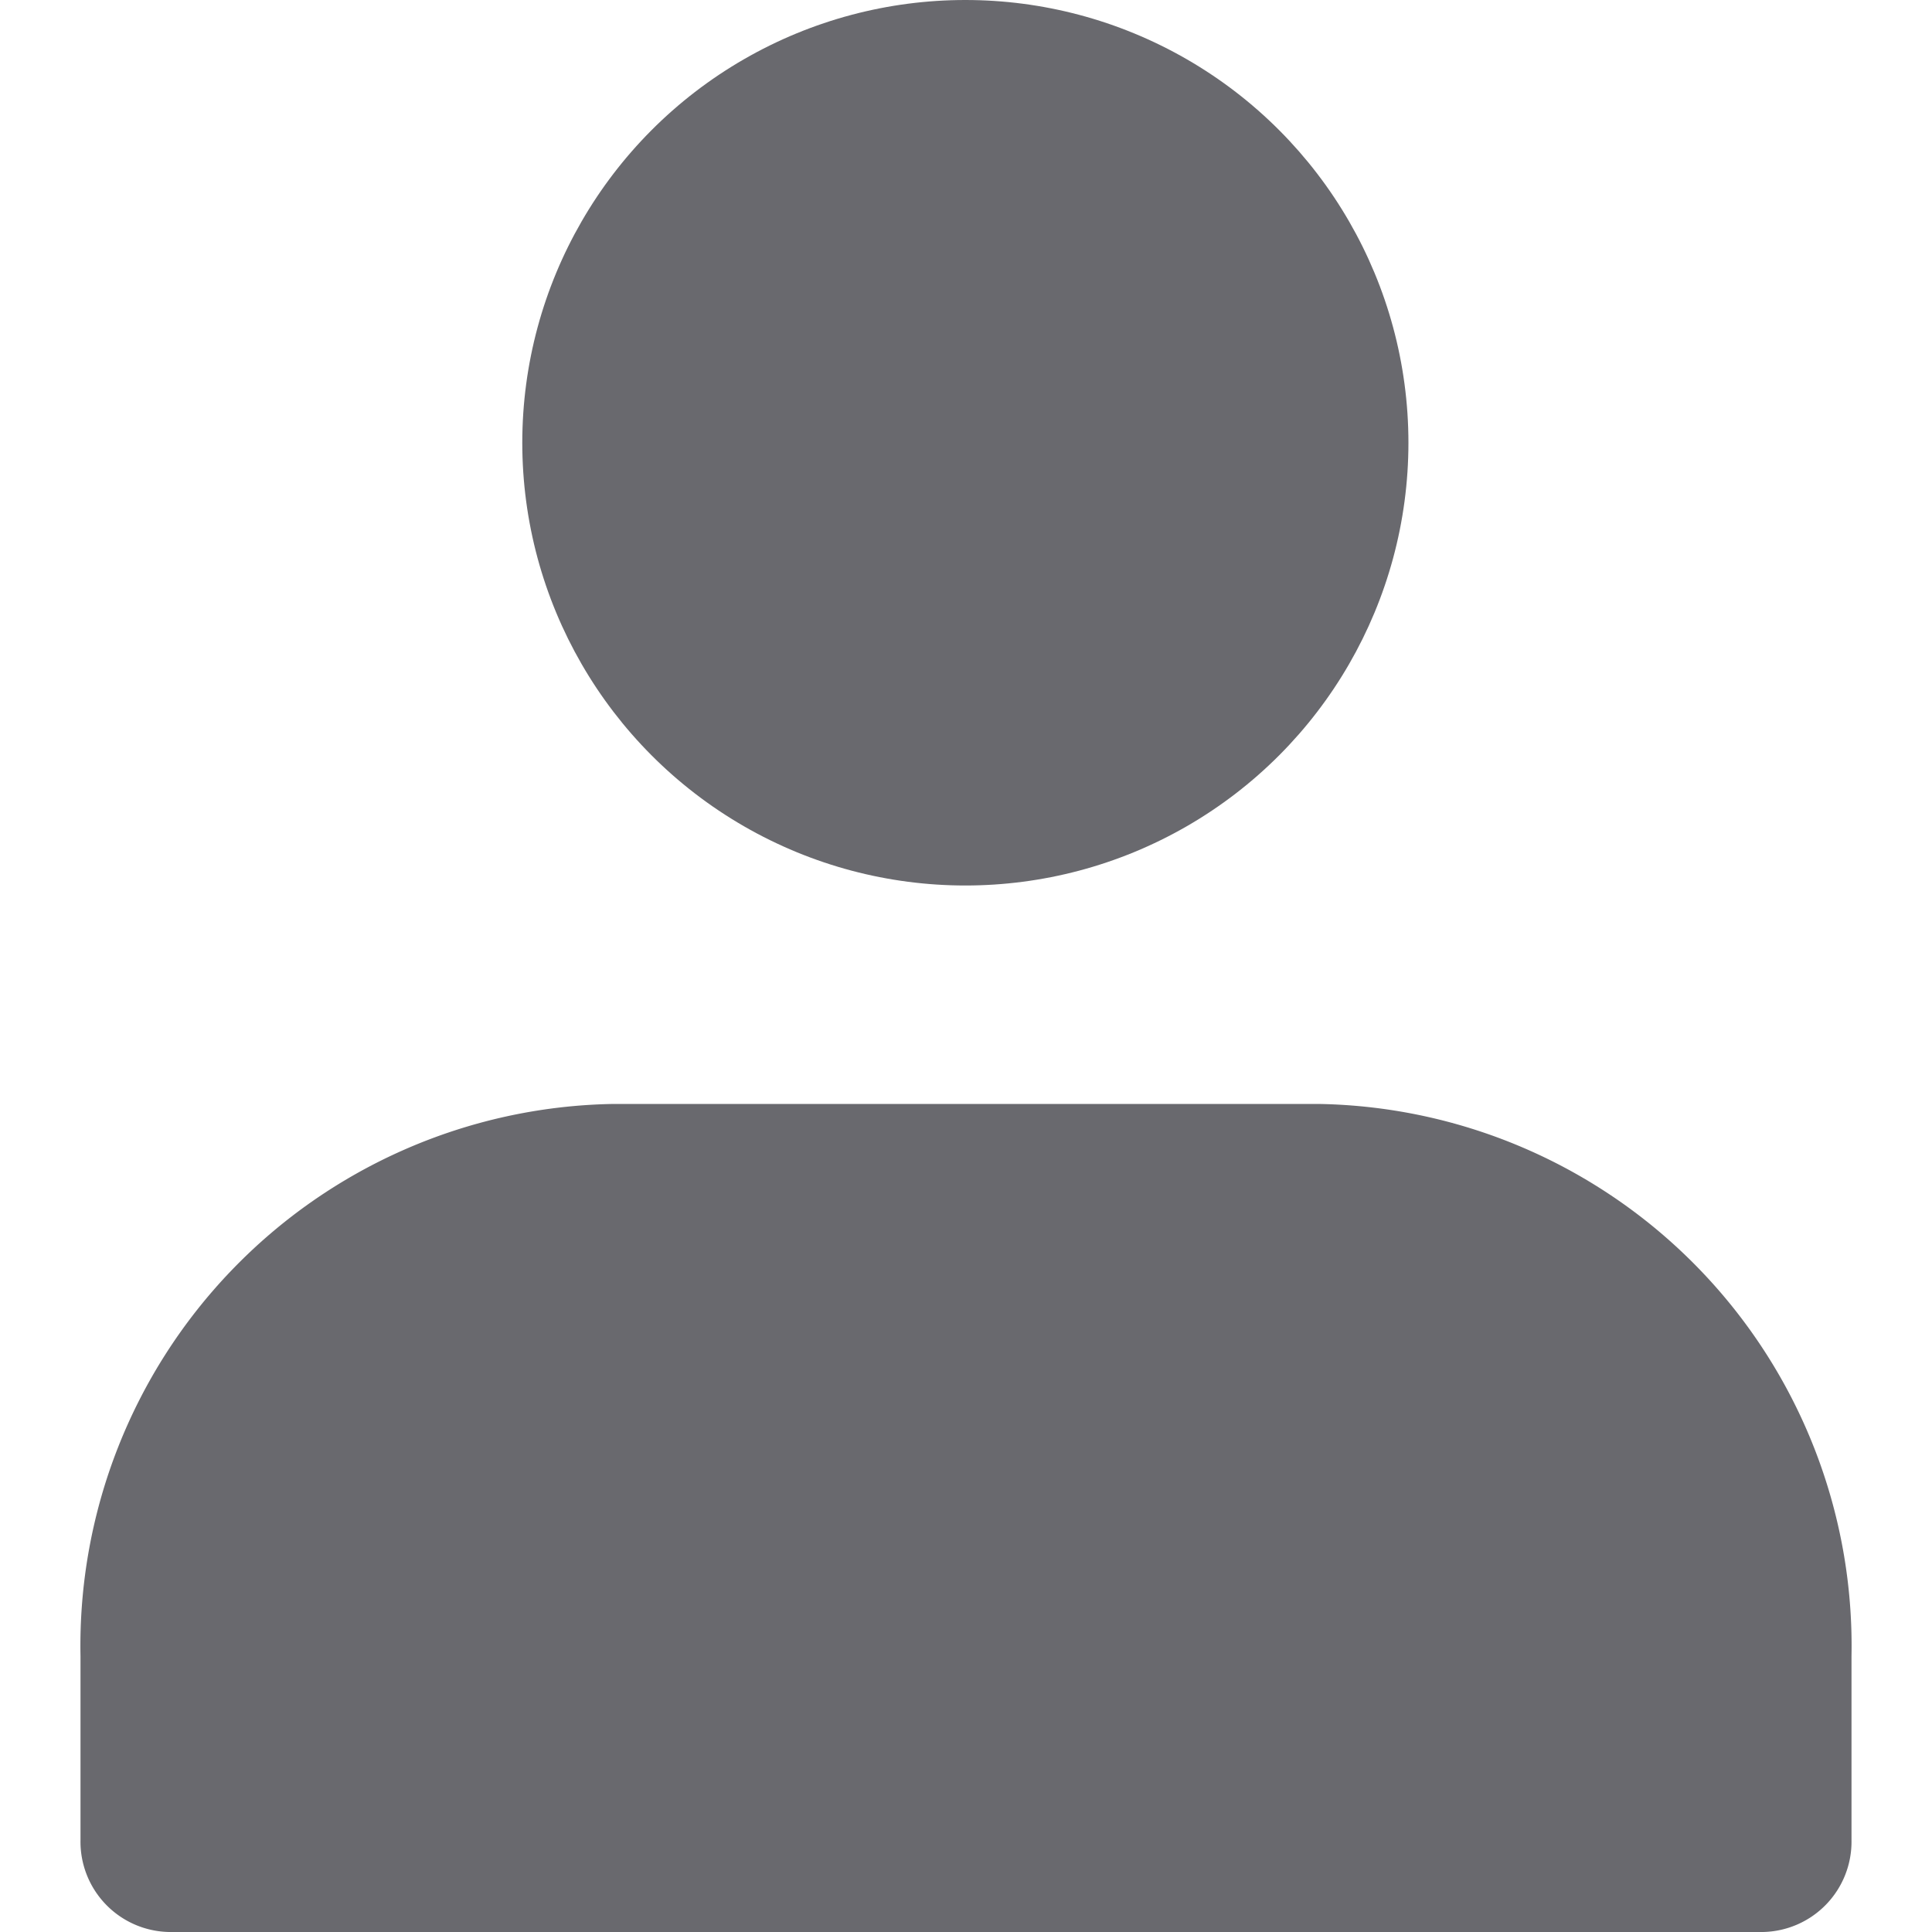 <svg xmlns="http://www.w3.org/2000/svg" width="12" height="12"><defs><style>.cls-2{fill:#69696e}</style></defs><g id="ico_login" transform="translate(-4 -4)"><ellipse id="타원_1204" cx="2.752" cy="2.75" class="cls-2" rx="2.752" ry="2.75" transform="translate(7.244 4)"/><path id="패스_41792" d="M16 19.429v1.143a.561.561 0 01-.55.571h-9.9a.561.561 0 01-.55-.572v-1.142A3.366 3.366 0 018.3 16h4.4a3.366 3.366 0 013.3 3.429z" class="cls-2" transform="translate(-.5 -5.143)"/></g></svg>